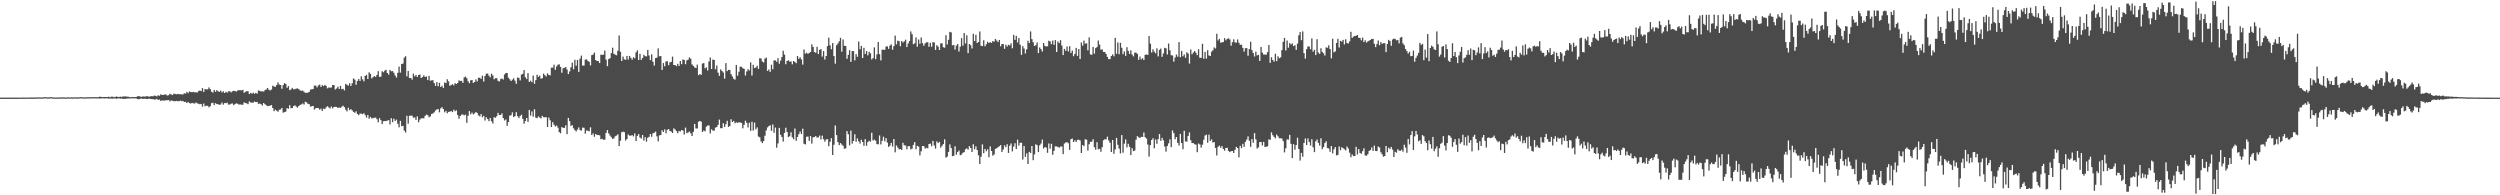 <?xml version="1.0" encoding="UTF-8"?>
<svg xmlns="http://www.w3.org/2000/svg" width="1920" height="150">
  <path d="M0 74.975h1v1.000H0zM1 74.982h1v1.000H1zM2 74.977h1v1.000H2zM3 74.984h1v1.000H3zM4 74.979h1v1.000H4zM5 74.977h1v1.000H5zM6 74.979h1v1.000H6zM7 74.973h1v1.000H7zM8 74.968h1v1.000H8zM9 74.966h1v1.000H9zM10 74.966h1v1.000H10zM11 74.961h1v1.000H11zM12 74.966h1v1.000H12zM13 74.961h1v1.000H13zM14 74.954h1v1.000H14zM15 74.950h1v1.000H15zM16 74.954h1v1.000H16zM17 74.911h1v1.000H17zM18 74.908h1v1.000H18zM19 74.943h1v1.000H19zM20 74.892h1v1.000H20zM21 74.897h1v1.000H21zM22 74.908h1v1.000H22zM23 74.870h1v1.000H23zM24 74.867h1v1.000H24zM25 74.911h1v1.000H25zM26 74.872h1v1.000H26zM27 74.849h1v1.000H27zM28 74.794h1v1.000H28zM29 74.819h1v1.000H29zM30 74.734h1v1.000H30zM31 74.842h1v1.000H31zM32 74.826h1v1.000H32zM33 74.732h1v1.000H33zM34 74.565h1v1.000H34zM35 74.680h1v1.000H35zM36 74.767h1v1.000H36zM37 74.767h1v1.000H37zM38 74.718h1v1.000H38zM39 74.542h1v1.000H39zM40 74.856h1v1.000H40zM41 74.783h1v1.000H41zM42 74.892h1v1.000H42zM43 74.847h1v1.000H43zM44 74.872h1v1.000H44zM45 74.780h1v1.000H45zM46 74.778h1v1.000H46zM47 74.821h1v1.000H47zM48 74.776h1v1.000H48zM49 74.819h1v1.000H49zM50 74.881h1v1.000H50zM51 74.789h1v1.000H51zM52 74.670h1v1.000H52zM53 74.844h1v1.000H53zM54 74.732h1v1.000H54zM55 74.753h1v1.000H55zM56 74.835h1v1.000H56zM57 74.700h1v1.000H57zM58 74.760h1v1.000H58zM59 74.805h1v1.000H59zM60 74.700h1v1.000H60zM61 74.696h1v1.000H61zM62 74.556h1v1.000H62zM63 74.739h1v1.000H63zM64 74.702h1v1.000H64zM65 74.778h1v1.000H65zM66 74.668h1v1.000H66zM67 74.675h1v1.000H67zM68 74.652h1v1.000H68zM69 74.632h1v1.000H69zM70 74.583h1v1.000H70zM71 74.638h1v1.000H71zM72 74.618h1v1.000H72zM73 74.588h1v1.000H73zM74 74.597h1v1.000H74zM75 74.636h1v1.000H75zM76 74.247h1v1.497H76zM77 74.416h1v1.165H77zM78 74.554h1v1.000H78zM79 74.480h1v1.053H79zM80 74.421h1v1.192H80zM81 74.478h1v1.021H81zM82 74.508h1v1.000H82zM83 74.261h1v1.504H83zM84 74.684h1v1.000H84zM85 74.249h1v1.467H85zM86 74.224h1v1.538H86zM87 74.652h1v1.000H87zM88 74.389h1v1.192H88zM89 74.087h1v1.767H89zM90 74.435h1v1.115H90zM91 74.444h1v1.064H91zM92 74.233h1v1.524H92zM93 74.396h1v1.238H93zM94 74.100h1v1.856H94zM95 74.087h1v1.831H95zM96 74.050h1v1.829H96zM97 74.265h1v1.483H97zM98 74.215h1v1.428H98zM99 74.666h1v1.000H99zM100 74.579h1v1.000H100zM101 74.496h1v1.009H101zM102 74.524h1v1.000H102zM103 74.570h1v1.000H103zM104 74.542h1v1.000H104zM105 73.963h1v2.051H105zM106 73.780h1v2.451H106zM107 74.075h1v1.842H107zM108 74.327h1v1.314H108zM109 74.119h1v1.806H109zM110 74.089h1v1.836H110zM111 74.215h1v1.508H111zM112 73.872h1v2.193H112zM113 73.936h1v2.071H113zM114 74.295h1v1.453H114zM115 73.970h1v2.005H115zM116 73.805h1v2.325H116zM117 73.924h1v2.209H117zM118 73.407h1v3.030H118zM119 73.599h1v2.790H119zM120 74.055h1v1.877H120zM121 73.162h1v3.580H121zM122 73.592h1v2.886H122zM123 72.402h1v5.182H123zM124 72.919h1v4.092H124zM125 72.915h1v4.383H125zM126 72.517h1v4.710H126zM127 72.679h1v4.340H127zM128 73.361h1v3.582H128zM129 73.089h1v3.701H129zM130 72.011h1v5.852H130zM131 72.519h1v4.571H131zM132 72.990h1v4.417H132zM133 71.912h1v5.782H133zM134 72.134h1v5.637H134zM135 72.462h1v4.999H135zM136 72.100h1v5.685H136zM137 72.285h1v5.438H137zM138 72.416h1v4.836H138zM139 72.375h1v5.271H139zM140 72.553h1v4.919H140zM141 71.624h1v6.718H141zM142 71.871h1v6.287H142zM143 70.580h1v8.519H143zM144 71.599h1v6.683H144zM145 70.189h1v9.000H145zM146 70.667h1v8.851H146zM147 70.882h1v8.100H147zM148 70.539h1v8.819H148zM149 70.953h1v8.565H149zM150 70.811h1v7.878H150zM151 71.043h1v8.370H151zM152 69.990h1v9.698H152zM153 69.537h1v10.549H153zM154 69.983h1v9.821H154zM155 67.639h1v14.227H155zM156 70.551h1v8.979H156zM157 68.374h1v13.261H157zM158 68.658h1v12.492H158zM159 68.607h1v12.712H159zM160 67.101h1v15.358H160zM161 68.445h1v13.138H161zM162 70.388h1v8.846H162zM163 71.068h1v7.823H163zM164 69.118h1v11.641H164zM165 70.521h1v8.670H165zM166 69.228h1v10.684H166zM167 70.086h1v9.949H167zM168 70.486h1v10.057H168zM169 69.605h1v10.632H169zM170 70.999h1v7.722H170zM171 70.097h1v10.302H171zM172 71.404h1v7.745H172zM173 70.525h1v8.748H173zM174 71.157h1v7.670H174zM175 70.132h1v10.199H175zM176 70.074h1v10.201H176zM177 70.949h1v8.707H177zM178 70.139h1v9.343H178zM179 69.781h1v10.975H179zM180 69.857h1v10.105H180zM181 70.390h1v8.968H181zM182 69.518h1v10.137H182zM183 69.228h1v11.092H183zM184 69.276h1v10.899H184zM185 69.386h1v11.025H185zM186 68.948h1v11.472H186zM187 71.288h1v7.324H187zM188 70.516h1v8.636H188zM189 69.992h1v9.421H189zM190 70.052h1v9.977H190zM191 72.253h1v5.637H191zM192 71.299h1v7.377H192zM193 71.922h1v6.940H193zM194 71.191h1v7.635H194zM195 71.976h1v5.994H195zM196 71.281h1v7.173H196zM197 71.938h1v6.363H197zM198 69.502h1v10.279H198zM199 69.786h1v9.803H199zM200 70.251h1v9.762H200zM201 70.084h1v10.973H201zM202 70.351h1v8.755H202zM203 69.228h1v10.810H203zM204 68.639h1v12.195H204zM205 67.522h1v13.994H205zM206 68.919h1v12.433H206zM207 69.482h1v11.652H207zM208 68.781h1v11.902H208zM209 65.806h1v17.130H209zM210 66.472h1v18.933H210zM211 66.664h1v17.544H211zM212 65.316h1v19.748H212zM213 63.281h1v22.524H213zM214 64.854h1v19.400H214zM215 65.293h1v18.789H215zM216 68.131h1v14.763H216zM217 65.307h1v21.245H217zM218 63.847h1v22.277H218zM219 64.499h1v21.199H219zM220 67.369h1v15.653H220zM221 66.156h1v17.368H221zM222 69.239h1v11.554H222zM223 68.697h1v14.438H223zM224 67.472h1v15.470H224zM225 68.557h1v12.891H225zM226 68.468h1v12.403H226zM227 68.021h1v13.847H227zM228 67.909h1v14.761H228zM229 68.468h1v12.920H229zM230 69.397h1v11.215H230zM231 69.765h1v10.396H231zM232 69.539h1v9.945H232zM233 70.429h1v9.837H233zM234 71.301h1v6.832H234zM235 71.253h1v7.404H235zM236 71.118h1v8.599H236zM237 70.546h1v9.501H237zM238 68.795h1v13.103H238zM239 68.559h1v13.026H239zM240 68.410h1v12.927H240zM241 65.804h1v18.379H241zM242 65.758h1v17.342H242zM243 67.099h1v15.820H243zM244 65.657h1v17.402H244zM245 64.977h1v19.254H245zM246 66.742h1v16.727H246zM247 65.330h1v19.846H247zM248 66.172h1v17.242H248zM249 65.179h1v18.613H249zM250 66.005h1v16.484H250zM251 67.822h1v13.774H251zM252 67.184h1v15.287H252zM253 67.351h1v16.015H253zM254 67.197h1v14.637H254zM255 65.275h1v17.951H255zM256 65.307h1v16.894H256zM257 68.717h1v13.325H257zM258 67.921h1v14.202H258zM259 66.557h1v16.390H259zM260 68.278h1v14.255H260zM261 66.014h1v16.894H261zM262 68.525h1v13.385H262zM263 68.177h1v13.026H263zM264 69.450h1v12.820H264zM265 64.421h1v19.874H265zM266 65.112h1v20.460H266zM267 65.778h1v16.940H267zM268 63.950h1v20.581H268zM269 65.987h1v17.805H269zM270 63.970h1v20.828H270zM271 60.262h1v25.648H271zM272 61.109h1v25.527H272zM273 65.055h1v20.444H273zM274 62.151h1v25.417H274zM275 60.670h1v27.850H275zM276 62.180h1v25.056H276zM277 58.646h1v28.665H277zM278 60.928h1v26.772H278zM279 62.457h1v24.479H279zM280 58.266h1v30.173H280zM281 57.488h1v32.851H281zM282 60.647h1v27.672H282zM283 55.570h1v35.603H283zM284 56.680h1v33.112H284zM285 60.175h1v30.741H285zM286 59.308h1v31.474H286zM287 58.397h1v32.011H287zM288 59.042h1v31.279H288zM289 57.534h1v34.064H289zM290 54.639h1v39.237H290zM291 59.035h1v31.748H291zM292 58.894h1v33.364H292zM293 54.755h1v40.583H293zM294 55.513h1v37.644H294zM295 54.256h1v38.711H295zM296 53.588h1v39.393H296zM297 56.058h1v36.548H297zM298 57.278h1v34.994H298zM299 53.698h1v41.865H299zM300 54.742h1v36.056H300zM301 54.565h1v39.297H301zM302 55.852h1v35.310H302zM303 57.960h1v34.930H303zM304 59.532h1v32.334H304zM305 55.914h1v39.130H305zM306 51.146h1v46.623H306zM307 55.744h1v37.102H307zM308 49.164h1v47.765H308zM309 48.809h1v47.850H309zM310 44.213h1v56.097H310zM311 43.151h1v58.621H311zM312 58.633h1v30.304H312zM313 54.481h1v40.517H313zM314 59.924h1v29.027H314zM315 59.802h1v28.963H315zM316 61.210h1v27.651H316zM317 56.580h1v33.849H317zM318 58.630h1v31.551H318zM319 57.614h1v34.483H319zM320 59.177h1v30.233H320zM321 57.550h1v36.326H321zM322 57.346h1v34.529H322zM323 59.896h1v30.977H323zM324 59.171h1v31.670H324zM325 57.866h1v33.012H325zM326 59.161h1v29.869H326zM327 58.685h1v29.327H327zM328 61.512h1v26.896H328zM329 58.317h1v31.762H329zM330 61.981h1v27.397H330zM331 61.713h1v25.793H331zM332 61.608h1v25.550H332zM333 63.817h1v22.474H333zM334 65.968h1v18.867H334zM335 63.011h1v21.082H335zM336 66.250h1v17.491H336zM337 63.590h1v22.666H337zM338 66.815h1v16.415H338zM339 65.822h1v16.514H339zM340 67.509h1v16.251H340zM341 63.311h1v22.957H341zM342 63.842h1v21.318H342zM343 60.901h1v26.077H343zM344 62.535h1v23.380H344zM345 65.916h1v19.846H345zM346 65.353h1v19.915H346zM347 64.604h1v21.490H347zM348 65.600h1v18.629H348zM349 63.856h1v21.545H349zM350 64.558h1v20.103H350zM351 63.750h1v24.614H351zM352 61.723h1v29.464H352zM353 62.132h1v26.981H353zM354 62.077h1v25.932H354zM355 63.629h1v24.268H355zM356 59.420h1v29.144H356zM357 58.784h1v29.288H357zM358 60.017h1v34.289H358zM359 62.373h1v26.543H359zM360 63.911h1v21.396H360zM361 61.716h1v26.088H361zM362 61.455h1v25.035H362zM363 63.716h1v24.156H363zM364 62.920h1v24.168H364zM365 61.002h1v24.994H365zM366 62.574h1v24.227H366zM367 59.750h1v28.830H367zM368 59.642h1v29.727H368zM369 60.553h1v27.045H369zM370 58.070h1v31.993H370zM371 62.627h1v26.342H371zM372 58.381h1v34.213H372zM373 56.591h1v33.456H373zM374 56.490h1v34.959H374zM375 58.122h1v34.914H375zM376 59.374h1v31.325H376zM377 56.573h1v36.557H377zM378 57.955h1v36.893H378zM379 60.894h1v29.137H379zM380 60.072h1v30.409H380zM381 60.001h1v29.279H381zM382 62.032h1v24.667H382zM383 62.576h1v25.784H383zM384 60.754h1v27.564H384zM385 60.255h1v26.823H385zM386 61.086h1v29.565H386zM387 57.193h1v35.321H387zM388 56.023h1v35.710H388zM389 56.145h1v40.491H389zM390 59.626h1v34.078H390zM391 60.905h1v27.912H391zM392 62.270h1v26.189H392zM393 61.208h1v25.108H393zM394 60.180h1v29.729H394zM395 61.903h1v27.274H395zM396 64.311h1v21.865H396zM397 59.534h1v29.700H397zM398 59.800h1v30.908H398zM399 61.759h1v27.372H399zM400 57.291h1v30.753H400zM401 56.705h1v34.566H401zM402 53.792h1v41.219H402zM403 59.326h1v33.652H403zM404 60.702h1v29.933H404zM405 56.181h1v37.399H405zM406 62.862h1v21.570H406zM407 61.983h1v26.791H407zM408 63.135h1v22.442H408zM409 58.038h1v31.588H409zM410 64.373h1v19.521H410zM411 61.565h1v28.761H411zM412 57.399h1v33.353H412zM413 59.097h1v30.368H413zM414 58.136h1v32.108H414zM415 60.445h1v30.517H415zM416 60.017h1v28.947H416zM417 56.518h1v33.533H417zM418 57.758h1v32.364H418zM419 58.745h1v31.213H419zM420 56.273h1v41.277H420zM421 57.513h1v32.813H421zM422 57.887h1v34.456H422zM423 51.977h1v45.623H423zM424 51.972h1v41.883H424zM425 49.654h1v46.198H425zM426 53.584h1v43.613H426zM427 50.979h1v45.419H427zM428 49.702h1v48.276H428zM429 49.425h1v52.041H429zM430 51.361h1v51.041H430zM431 55.838h1v41.743H431zM432 52.453h1v45.747H432zM433 52.114h1v46.067H433zM434 51.439h1v44.836H434zM435 53.378h1v49.647H435zM436 56.891h1v33.691H436zM437 54.815h1v38.285H437zM438 51.652h1v45.023H438zM439 48.079h1v48.090H439zM440 53.199h1v45.300H440zM441 45.927h1v54.037H441zM442 50.409h1v50.551H442zM443 46.028h1v53.453H443zM444 55.236h1v42.620H444zM445 45.030h1v54.888H445zM446 42.691h1v57.628H446zM447 50.400h1v47.612H447zM448 50.377h1v47.726H448zM449 45.836h1v56.806H449zM450 45.557h1v54.634H450zM451 46.818h1v53.590H451zM452 47.440h1v53.414H452zM453 50.251h1v47.555H453zM454 42.345h1v61.391H454zM455 41.917h1v60.542H455zM456 40.372h1v64.620H456zM457 46.099h1v56.815H457zM458 46.925h1v56.829H458zM459 46.838h1v56.813H459zM460 48.431h1v55.566H460zM461 42.004h1v64.938H461zM462 42.183h1v64.428H462zM463 41.954h1v65.426H463zM464 38.837h1v68.429H464zM465 45.776h1v56.257H465zM466 50.814h1v49.086H466zM467 45.380h1v57.056H467zM468 44.680h1v59.452H468zM469 40.771h1v64.629H469zM470 36.591h1v70.045H470zM471 41.302h1v64.973H471zM472 42.009h1v62.663H472zM473 42.462h1v61.700H473zM474 38.944h1v64.199H474zM475 27.251h1v84.943H475zM476 39.732h1v68.351H476zM477 46.825h1v54.758H477zM478 43.483h1v57.628H478zM479 45.543h1v56.007H479zM480 45.930h1v61.938H480zM481 42.970h1v63.778H481zM482 45.708h1v57.637H482zM483 42.979h1v61.203H483zM484 44.382h1v59.761H484zM485 45.877h1v57.928H485zM486 43.987h1v60.789H486zM487 44.769h1v57.726H487zM488 40.180h1v68.085H488zM489 38.674h1v65.662H489zM490 46.092h1v56.886H490zM491 41.297h1v64.314H491zM492 45.978h1v60.461H492zM493 44.561h1v59.120H493zM494 42.096h1v65.872H494zM495 43.165h1v62.189H495zM496 43.334h1v65.481H496zM497 38.306h1v67.522H497zM498 42.602h1v62.437H498zM499 46.159h1v56.740H499zM500 41.773h1v63.286H500zM501 47.431h1v54.959H501zM502 50.327h1v51.590H502zM503 44.593h1v56.463H503zM504 44.215h1v60.464H504zM505 37.191h1v71.423H505zM506 43.206h1v60.791H506zM507 43.069h1v60.622H507zM508 53.735h1v46.307H508zM509 48.420h1v52.959H509zM510 50.892h1v48.475H510zM511 47.211h1v55.172H511zM512 47.003h1v52.721H512zM513 50.066h1v49.075H513zM514 47.884h1v52.691H514zM515 47.511h1v53.508H515zM516 43.467h1v58.658H516zM517 49.926h1v48.697H517zM518 49.935h1v49.500H518zM519 50.835h1v49.894H519zM520 49.061h1v53.231H520zM521 50.649h1v49.908H521zM522 46.854h1v54.147H522zM523 49.285h1v50.535H523zM524 45.680h1v54.609H524zM525 46.058h1v57.248H525zM526 49.283h1v48.697H526zM527 46.374h1v55.932H527zM528 45.790h1v55.959H528zM529 44.090h1v56.927H529zM530 45.097h1v57.374H530zM531 49.454h1v55.003H531zM532 50.601h1v50.690H532zM533 51.739h1v43.435H533zM534 52.240h1v46.355H534zM535 49.622h1v49.075H535zM536 57.765h1v35.751H536zM537 56.889h1v35.969H537zM538 57.493h1v35.955H538zM539 48.825h1v52.510H539zM540 48.418h1v51.849H540zM541 52.517h1v48.322H541zM542 51.688h1v45.612H542zM543 54.126h1v42.270H543zM544 47.184h1v49.127H544zM545 44.186h1v58.264H545zM546 52.982h1v46.328H546zM547 45.774h1v54.527H547zM548 46.030h1v54.366H548zM549 53.213h1v44.843H549zM550 50.256h1v47.257H550zM551 55.811h1v40.068H551zM552 58.241h1v33.620H552zM553 53.323h1v45.142H553zM554 54.517h1v43.916H554zM555 55.676h1v38.928H555zM556 60.358h1v37.182H556zM557 48.473h1v46.898H557zM558 54.639h1v38.125H558zM559 53.677h1v43.826H559zM560 53.698h1v43.135H560zM561 56.925h1v34.669H561zM562 58.704h1v34.996H562zM563 60.507h1v32.362H563zM564 61.180h1v33.499H564zM565 49.885h1v44.064H565zM566 58.115h1v36.314H566zM567 55.071h1v38.729H567zM568 51.217h1v42.867H568zM569 51.295h1v43.092H569zM570 52.444h1v46.095H570zM571 52.821h1v43.089H571zM572 58.010h1v34.724H572zM573 54.890h1v39.459H573zM574 53.151h1v44.767H574zM575 54.071h1v40.189H575zM576 47.942h1v52.586H576zM577 57.983h1v35.566H577zM578 49.770h1v50.462H578zM579 52.290h1v41.849H579zM580 51.812h1v47.534H580zM581 50.478h1v47.379H581zM582 52.888h1v51.977H582zM583 44.707h1v60.786H583zM584 44.920h1v63.654H584zM585 47.264h1v62.636H585zM586 47.997h1v60.356H586zM587 45.014h1v59.205H587zM588 44.222h1v55.996H588zM589 54.456h1v43.405H589zM590 53.371h1v43.476H590zM591 55.213h1v41.006H591zM592 49.667h1v50.775H592zM593 53.185h1v42.414H593zM594 46.381h1v55.616H594zM595 46.408h1v51.533H595zM596 47.390h1v66.069H596zM597 44.650h1v65.506H597zM598 48.940h1v49.265H598zM599 46.545h1v56.964H599zM600 43.806h1v61.338H600zM601 38.983h1v69.711H601zM602 41.917h1v60.182H602zM603 49.356h1v48.731H603zM604 46.854h1v54.524H604zM605 46.275h1v59.015H605zM606 47.294h1v57.328H606zM607 47.227h1v54.387H607zM608 49.406h1v56.087H608zM609 46.774h1v60.198H609zM610 47.637h1v51.052H610zM611 48.541h1v59.631H611zM612 42.950h1v62.283H612zM613 45.149h1v57.941H613zM614 43.970h1v57.021H614zM615 45.639h1v57.335H615zM616 49.594h1v49.198H616zM617 37.988h1v72.441H617zM618 41.196h1v69.690H618zM619 40.505h1v64.497H619zM620 41.348h1v63.519H620zM621 40.677h1v67.488H621zM622 39.890h1v64.639H622zM623 34.035h1v76.257H623zM624 36.083h1v69.397H624zM625 39.986h1v65.295H625zM626 40.478h1v63.963H626zM627 35.980h1v69.690H627zM628 41.544h1v63.918H628zM629 38.285h1v65.792H629zM630 37.685h1v69.402H630zM631 43.483h1v60.704H631zM632 39.196h1v67.694H632zM633 45.699h1v63.123H633zM634 43.023h1v64.213H634zM635 35.410h1v71.395H635zM636 28.869h1v83.395H636zM637 34.781h1v74.137H637zM638 37.800h1v68.271H638zM639 33.089h1v85.959H639zM640 43.044h1v68.134H640zM641 48.894h1v47.440H641zM642 34.820h1v68.903H642zM643 33.440h1v75.677H643zM644 31.732h1v79.713H644zM645 29.020h1v80.841H645zM646 39.690h1v71.336H646zM647 30.286h1v81.711H647zM648 35.184h1v79.026H648zM649 35.268h1v78.674H649zM650 45.165h1v55.559H650zM651 42.082h1v61.015H651zM652 38.521h1v73.132H652zM653 47.502h1v52.812H653zM654 39.207h1v71.077H654zM655 39.196h1v69.104H655zM656 46.339h1v56.795H656zM657 41.595h1v67.236H657zM658 43.607h1v62.684H658zM659 31.918h1v76.655H659zM660 37.820h1v72.489H660zM661 35.294h1v71.999H661zM662 44.552h1v64.478H662zM663 36.703h1v75.270H663zM664 41.396h1v65.462H664zM665 39.214h1v72.702H665zM666 42.474h1v66.692H666zM667 39.789h1v68.278H667zM668 40.970h1v67.847H668zM669 45.692h1v56.223H669zM670 44.634h1v63.263H670zM671 36.388h1v70.869H671zM672 45.444h1v62.606H672zM673 41.792h1v68.893H673zM674 32.233h1v78.628H674zM675 41.586h1v62.453H675zM676 46.383h1v64.497H676zM677 38.196h1v69.958H677zM678 38.129h1v66.861H678zM679 38.292h1v70.239H679zM680 35.783h1v70.324H680zM681 35.571h1v73.968H681zM682 37.507h1v75.334H682zM683 34.966h1v76.868H683zM684 34.101h1v75.611H684zM685 38.187h1v74.345H685zM686 35.415h1v71.340H686zM687 27.358h1v89.637H687zM688 34.051h1v77.662H688zM689 31.208h1v82.100H689zM690 31.641h1v83.080H690zM691 35.511h1v78.923H691zM692 31.549h1v83.638H692zM693 32.620h1v77.062H693zM694 31.741h1v79.829H694zM695 30.473h1v81.313H695zM696 36.134h1v78.511H696zM697 33.389h1v78.900H697zM698 31.547h1v80.731H698zM699 24.117h1v90.626H699zM700 26.317h1v87.822H700zM701 33.943h1v77.371H701zM702 33.261h1v75.883H702zM703 28.750h1v85.876H703zM704 35.843h1v76.186H704zM705 30.377h1v82.201H705zM706 33.563h1v85.810H706zM707 28.786h1v87.401H707zM708 33.126h1v79.042H708zM709 35.184h1v76.980H709zM710 33.387h1v80.754H710zM711 32.471h1v81.038H711zM712 32.487h1v81.450H712zM713 35.953h1v74.643H713zM714 32.854h1v77.451H714zM715 35.870h1v76.394H715zM716 32.323h1v75.856H716zM717 32.657h1v79.060H717zM718 38.313h1v75.796H718zM719 34.708h1v73.904H719zM720 35.783h1v74.087H720zM721 38.402h1v70.544H721zM722 33.382h1v80.008H722zM723 33.204h1v78.749H723zM724 36.278h1v74.361H724zM725 36.628h1v70.363H725zM726 27.024h1v94.070H726zM727 34.172h1v86.096H727zM728 30.588h1v86.103H728zM729 24.483h1v86.398H729zM730 24.895h1v88.820H730zM731 34.808h1v85.160H731zM732 34.538h1v85.098H732zM733 38.040h1v74.293H733zM734 35.003h1v83.771H734zM735 33.769h1v83.015H735zM736 39.585h1v76.016H736zM737 35.820h1v83.434H737zM738 29.329h1v89.371H738zM739 35.065h1v82.308H739zM740 25.365h1v91.475H740zM741 33.460h1v81.184H741zM742 27.150h1v86.829H742zM743 40.800h1v74.100H743zM744 33.790h1v78.403H744zM745 34.731h1v78.912H745zM746 37.246h1v79.498H746zM747 25.969h1v84.840H747zM748 31.538h1v83.123H748zM749 26.706h1v85.691H749zM750 32.964h1v82.253H750zM751 32.208h1v87.112H751zM752 24.172h1v101.708H752zM753 35.152h1v85.233H753zM754 35.408h1v75.499H754zM755 30.949h1v86.694H755zM756 35.527h1v78.857H756zM757 33.920h1v82.262H757zM758 32.124h1v82.558H758zM759 33.087h1v87.637H759zM760 32.336h1v80.122H760zM761 32.973h1v82.988H761zM762 31.476h1v88.053H762zM763 32.048h1v86.563H763zM764 29.924h1v84.389H764zM765 31.135h1v82.750H765zM766 32.348h1v80.676H766zM767 30.711h1v81.615H767zM768 35.516h1v75.902H768zM769 33.769h1v82.935H769zM770 33.909h1v80.946H770zM771 37.463h1v74.199H771zM772 34.380h1v78.644H772zM773 35.779h1v75.037H773zM774 34.394h1v83.047H774zM775 34.932h1v77.016H775zM776 33.348h1v76.856H776zM777 37.088h1v79.161H777zM778 26.781h1v85.824H778zM779 30.643h1v79.374H779zM780 27.571h1v86.927H780zM781 32.611h1v74.659H781zM782 29.150h1v82.672H782zM783 34.355h1v75.336H783zM784 42.142h1v67.536H784zM785 35.424h1v87.101H785zM786 37.260h1v74.906H786zM787 41.061h1v79.395H787zM788 37.878h1v79.926H788zM789 31.281h1v94.599H789zM790 33.044h1v83.595H790zM791 24.117h1v93.393H791zM792 30.034h1v82.104H792zM793 32.421h1v90.621H793zM794 35.259h1v83.322H794zM795 34.721h1v76.064H795zM796 32.659h1v78.861H796zM797 40.748h1v76.025H797zM798 36.470h1v75.176H798zM799 37.752h1v72.546H799zM800 39.583h1v67.580H800zM801 33.028h1v81.036H801zM802 35.234h1v77.705H802zM803 35.735h1v77.644H803zM804 35.504h1v81.839H804zM805 31.268h1v78.889H805zM806 31.778h1v82.404H806zM807 33.900h1v76.552H807zM808 31.116h1v87.753H808zM809 34.401h1v81.480H809zM810 30.840h1v81.546H810zM811 39.924h1v72.549H811zM812 31.858h1v80.937H812zM813 33.071h1v80.351H813zM814 30.837h1v81.752H814zM815 34.980h1v77.499H815zM816 42.288h1v76.110H816zM817 37.550h1v72.704H817zM818 39.011h1v70.475H818zM819 35.683h1v73.531H819zM820 39.480h1v70.573H820zM821 35.477h1v79.639H821zM822 40.654h1v66.257H822zM823 38.885h1v67.564H823zM824 43.174h1v65.902H824zM825 41.437h1v66.335H825zM826 36.784h1v72.226H826zM827 42.915h1v64.517H827zM828 37.672h1v69.662H828zM829 45.314h1v62.553H829zM830 32.618h1v84.872H830zM831 35.090h1v76.247H831zM832 31.203h1v81.054H832zM833 33.540h1v73.382H833zM834 33.231h1v74.089H834zM835 38.663h1v76.975H835zM836 28.716h1v82.066H836zM837 41.787h1v67.101H837zM838 42.110h1v66.749H838zM839 36.044h1v70.878H839zM840 41.178h1v71.896H840zM841 36.978h1v78.003H841zM842 36.143h1v73.128H842zM843 31.128h1v83.551H843zM844 34.254h1v80.001H844zM845 38.194h1v78.408H845zM846 37.910h1v75.162H846zM847 39.862h1v67.859H847zM848 39.935h1v67.010H848zM849 41.467h1v65.561H849zM850 43.735h1v61.237H850zM851 45.399h1v62.496H851zM852 45.401h1v64.227H852zM853 42.995h1v73.748H853zM854 41.798h1v65.737H854zM855 43.250h1v74.844H855zM856 29.059h1v85.675H856zM857 41.254h1v64.636H857zM858 32.609h1v78.605H858zM859 41.638h1v72.503H859zM860 32.872h1v84.972H860zM861 36.660h1v67.058H861zM862 41.606h1v75.707H862zM863 39.505h1v70.857H863zM864 42.899h1v64.190H864zM865 36.230h1v76.982H865zM866 39.056h1v71.395H866zM867 41.396h1v71.354H867zM868 38.642h1v80.466H868zM869 41.892h1v71.938H869zM870 43.339h1v72.736H870zM871 40.375h1v75.261H871zM872 40.395h1v66.914H872zM873 41.373h1v63.197H873zM874 45.927h1v59.459H874zM875 43.401h1v62.617H875zM876 45.625h1v59.461H876zM877 44.710h1v60.509H877zM878 46.090h1v55.689H878zM879 42.094h1v63.316H879zM880 41.805h1v64.659H880zM881 42.197h1v68.827H881zM882 27.681h1v92.606H882zM883 33.513h1v77.905H883zM884 40.336h1v67.204H884zM885 37.905h1v68.307H885zM886 39.658h1v74.224H886zM887 40.897h1v66.213H887zM888 37.097h1v73.363H888zM889 43.309h1v63.533H889zM890 38.280h1v64.680H890zM891 37.273h1v70.860H891zM892 43.636h1v62.242H892zM893 41.002h1v66.833H893zM894 36.729h1v75.813H894zM895 37.120h1v79.340H895zM896 41.814h1v70.363H896zM897 33.456h1v76.634H897zM898 38.596h1v68.399H898zM899 42.407h1v70.601H899zM900 42.586h1v57.614H900zM901 47.344h1v54.904H901zM902 44.135h1v62.819H902zM903 41.846h1v63.391H903zM904 43.533h1v66.188H904zM905 32.336h1v79.459H905zM906 43.918h1v58.919H906zM907 39.043h1v70.807H907zM908 43.272h1v71.352H908zM909 41.830h1v58.649H909zM910 44.401h1v64.208H910zM911 40.128h1v68.674H911zM912 41.135h1v63.254H912zM913 48.825h1v52.881H913zM914 37.981h1v69.743H914zM915 41.654h1v68.241H915zM916 40.306h1v69.628H916zM917 39.180h1v71.624H917zM918 40.514h1v70.615H918zM919 42.350h1v74.551H919zM920 37.855h1v72.363H920zM921 44.341h1v66.611H921zM922 44.463h1v68.937H922zM923 33.625h1v77.474H923zM924 45.042h1v62.306H924zM925 39.910h1v64.160H925zM926 45.067h1v58.342H926zM927 38.578h1v71.066H927zM928 42.572h1v60.860H928zM929 43.060h1v65.195H929zM930 39.677h1v67.369H930zM931 38.610h1v70.930H931zM932 36.381h1v72.713H932zM933 37.246h1v76.378H933zM934 25.884h1v93.496H934zM935 31.100h1v81.690H935zM936 29.851h1v81.972H936zM937 32.794h1v80.697H937zM938 32.522h1v79.644H938zM939 32.307h1v82.082H939zM940 29.304h1v86.394H940zM941 30.988h1v82.697H941zM942 29.867h1v83.611H942zM943 29.450h1v86.492H943zM944 30.329h1v86.494H944zM945 35.069h1v81.045H945zM946 32.421h1v83.572H946zM947 30.219h1v87.270H947zM948 32.501h1v82.608H948zM949 32.787h1v79.999H949zM950 30.329h1v83.384H950zM951 32.810h1v88.003H951zM952 34.451h1v77.518H952zM953 34.289h1v79.477H953zM954 36.738h1v73.718H954zM955 39.619h1v73.171H955zM956 37.033h1v71.926H956zM957 36.921h1v70.317H957zM958 42.796h1v61.958H958zM959 37.644h1v70.429H959zM960 32.076h1v80.738H960zM961 38.484h1v68.374H961zM962 40.748h1v68.891H962zM963 43.385h1v58.850H963zM964 39.642h1v67.401H964zM965 42.522h1v71.571H965zM966 42.137h1v71.033H966zM967 46.802h1v62.379H967zM968 36.051h1v72.963H968zM969 40.329h1v71.407H969zM970 41.858h1v67.094H970zM971 41.911h1v70.930H971zM972 41.984h1v70.715H972zM973 40.029h1v72.311H973zM974 34.557h1v72.485H974zM975 48.292h1v59.134H975zM976 43.913h1v57.793H976zM977 46.106h1v57.706H977zM978 47.372h1v57.742H978zM979 41.281h1v64.993H979zM980 46.948h1v56.438H980zM981 43.247h1v61.478H981zM982 44.694h1v61.517H982zM983 44.076h1v62.107H983zM984 38.489h1v67.891H984zM985 32.092h1v76.279H985zM986 29.118h1v87.907H986zM987 38.738h1v75.130H987zM988 31.133h1v75.950H988zM989 36.623h1v70.633H989zM990 33.112h1v70.450H990zM991 34.138h1v76.339H991zM992 33.318h1v88.140H992zM993 35.438h1v75.304H993zM994 34.788h1v80.214H994zM995 38.319h1v73.100H995zM996 33.506h1v72.265H996zM997 27.125h1v87.298H997zM998 24.616h1v98.746H998zM999 30.867h1v86.563H999zM1000 24.117h1v96.236H1000zM1001 40.796h1v69.040H1001zM1002 44.998h1v61.345H1002zM1003 37.736h1v73.647H1003zM1004 35.619h1v70.699H1004zM1005 35.760h1v73.327H1005zM1006 37.859h1v73.920H1006zM1007 29.489h1v77.444H1007zM1008 39.661h1v73.496H1008zM1009 38.317h1v78.545H1009zM1010 42.284h1v66.309H1010zM1011 30.130h1v77.012H1011zM1012 40.327h1v69.413H1012zM1013 41.370h1v70.434H1013zM1014 37.049h1v69.143H1014zM1015 39.899h1v74.618H1015zM1016 40.965h1v71.979H1016zM1017 42.673h1v67.218H1017zM1018 36.395h1v72.098H1018zM1019 36.697h1v77.005H1019zM1020 34.785h1v79.239H1020zM1021 37.685h1v78.875H1021zM1022 44.785h1v67.378H1022zM1023 29.750h1v88.005H1023zM1024 40.182h1v74.526H1024zM1025 39.459h1v73.476H1025zM1026 32.966h1v86.405H1026zM1027 29.803h1v89.154H1027zM1028 36.484h1v76.023H1028zM1029 31.403h1v84.011H1029zM1030 31.977h1v81.116H1030zM1031 30.631h1v83.183H1031zM1032 34.138h1v80.505H1032zM1033 30.151h1v85.400H1033zM1034 33.023h1v79.507H1034zM1035 33.428h1v80.647H1035zM1036 31.721h1v85.515H1036zM1037 24.429h1v96.366H1037zM1038 29.086h1v89.532H1038zM1039 28.045h1v91.862H1039zM1040 27.663h1v92.148H1040zM1041 27.454h1v85.279H1041zM1042 26.903h1v91.731H1042zM1043 29.002h1v85.503H1043zM1044 29.201h1v88.248H1044zM1045 30.963h1v87.151H1045zM1046 28.864h1v87.236H1046zM1047 32.291h1v81.601H1047zM1048 30.901h1v88.479H1048zM1049 32.659h1v86.938H1049zM1050 31.821h1v86.591H1050zM1051 31.252h1v84.668H1051zM1052 30.688h1v84.558H1052zM1053 29.906h1v83.350H1053zM1054 29.865h1v86.050H1054zM1055 33.646h1v78.161H1055zM1056 36.177h1v79.784H1056zM1057 33.838h1v82.244H1057zM1058 31.055h1v81.491H1058zM1059 34.692h1v78.589H1059zM1060 32.339h1v84.629H1060zM1061 33.673h1v84.876H1061zM1062 33.142h1v87.158H1062zM1063 33.197h1v86.595H1063zM1064 40.047h1v72.029H1064zM1065 33.728h1v83.219H1065zM1066 30.608h1v82.782H1066zM1067 31.485h1v83.020H1067zM1068 35.099h1v77.728H1068zM1069 30.373h1v84.503H1069zM1070 29.592h1v90.960H1070zM1071 29.931h1v86.668H1071zM1072 30.975h1v86.254H1072zM1073 30.670h1v83.972H1073zM1074 33.346h1v82.292H1074zM1075 28.862h1v87.012H1075zM1076 28.370h1v86.618H1076zM1077 33.346h1v83.164H1077zM1078 34.779h1v76.362H1078zM1079 37.619h1v75.742H1079zM1080 39.288h1v78.076H1080zM1081 41.153h1v65.524H1081zM1082 39.764h1v71.157H1082zM1083 43.174h1v60.532H1083zM1084 42.982h1v57.742H1084zM1085 38.839h1v76.403H1085zM1086 47.340h1v57.358H1086zM1087 44.444h1v56.120H1087zM1088 42.696h1v60.610H1088zM1089 40.578h1v67.937H1089zM1090 32.927h1v74.789H1090zM1091 34.534h1v75.977H1091zM1092 33.694h1v70.042H1092zM1093 46.223h1v58.456H1093zM1094 38.072h1v70.363H1094zM1095 44.229h1v65.618H1095zM1096 26.182h1v89.163H1096zM1097 47.021h1v60.896H1097zM1098 36.873h1v73.862H1098zM1099 35.062h1v79.047H1099zM1100 35.928h1v69.209H1100zM1101 37.896h1v78.287H1101zM1102 38.422h1v75.794H1102zM1103 24.117h1v88.335H1103zM1104 33.991h1v86.405H1104zM1105 43.456h1v70.436H1105zM1106 41.897h1v68.527H1106zM1107 35.875h1v73.750H1107zM1108 35.305h1v69.223H1108zM1109 44.119h1v67.710H1109zM1110 34.113h1v81.409H1110zM1111 37.679h1v72.208H1111zM1112 46.575h1v57.239H1112zM1113 47.543h1v56.774H1113zM1114 44.552h1v61.226H1114zM1115 33.243h1v79.523H1115zM1116 43.044h1v65.973H1116zM1117 39.887h1v66.920H1117zM1118 43.927h1v67.255H1118zM1119 48.475h1v68.168H1119zM1120 42.613h1v63.773H1120zM1121 39.736h1v70.596H1121zM1122 36.056h1v73.109H1122zM1123 48.008h1v55.470H1123zM1124 44.694h1v66.870H1124zM1125 44.028h1v61.301H1125zM1126 42.101h1v69.711H1126zM1127 38.571h1v65.495H1127zM1128 42.011h1v67.651H1128zM1129 37.294h1v70.397H1129zM1130 46.200h1v70.054H1130zM1131 38.258h1v66.763H1131zM1132 38.624h1v64.913H1132zM1133 42.391h1v64.341H1133zM1134 40.297h1v69.424H1134zM1135 36.326h1v79.113H1135zM1136 41.004h1v67.426H1136zM1137 33.103h1v79.024H1137zM1138 45.351h1v60.269H1138zM1139 41.050h1v62.606H1139zM1140 36.239h1v71.903H1140zM1141 40.734h1v72.569H1141zM1142 39.466h1v66.424H1142zM1143 44.142h1v61.359H1143zM1144 36.651h1v69.486H1144zM1145 38.418h1v67.447H1145zM1146 42.778h1v62.567H1146zM1147 42.011h1v62.116H1147zM1148 43.744h1v62.487H1148zM1149 41.228h1v66.660H1149zM1150 38.303h1v70.896H1150zM1151 38.107h1v70.331H1151zM1152 36.573h1v78.722H1152zM1153 31.128h1v79.138H1153zM1154 38.013h1v72.700H1154zM1155 39.658h1v77.799H1155zM1156 38.404h1v70.512H1156zM1157 38.592h1v72.290H1157zM1158 37.788h1v69.871H1158zM1159 43.813h1v63.277H1159zM1160 46.404h1v58.477H1160zM1161 39.027h1v64.838H1161zM1162 43.797h1v61.059H1162zM1163 42.181h1v60.381H1163zM1164 35.603h1v70.061H1164zM1165 43.398h1v61.217H1165zM1166 44.099h1v62.579H1166zM1167 40.583h1v67.928H1167zM1168 41.936h1v62.325H1168zM1169 34.925h1v75.085H1169zM1170 42.554h1v65.236H1170zM1171 34.028h1v75.888H1171zM1172 41.890h1v63.496H1172zM1173 37.434h1v76.685H1173zM1174 36.500h1v68.330H1174zM1175 37.186h1v75.087H1175zM1176 39.471h1v76.371H1176zM1177 35.509h1v80.912H1177zM1178 35.051h1v72.514H1178zM1179 35.962h1v77.076H1179zM1180 35.365h1v76.330H1180zM1181 35.701h1v77.538H1181zM1182 31.673h1v81.940H1182zM1183 38.979h1v66.399H1183zM1184 40.505h1v68.800H1184zM1185 40.544h1v68.978H1185zM1186 43.309h1v61.933H1186zM1187 42.350h1v60.441H1187zM1188 38.377h1v68.417H1188zM1189 40.279h1v68.594H1189zM1190 36.985h1v71.908H1190zM1191 42.245h1v62.849H1191zM1192 41.567h1v70.166H1192zM1193 39.651h1v66.989H1193zM1194 47.731h1v56.921H1194zM1195 40.480h1v68.374H1195zM1196 43.098h1v62.617H1196zM1197 45.367h1v61.192H1197zM1198 39.967h1v66.138H1198zM1199 41.011h1v70.010H1199zM1200 47.083h1v58.619H1200zM1201 42.725h1v65.479H1201zM1202 39.212h1v64.758H1202zM1203 38.150h1v70.205H1203zM1204 38.725h1v74.753H1204zM1205 33.005h1v74.496H1205zM1206 34.305h1v73.682H1206zM1207 39.624h1v74.444H1207zM1208 32.790h1v80.450H1208zM1209 36.053h1v82.530H1209zM1210 35.001h1v71.372H1210zM1211 45.717h1v58.978H1211zM1212 43.504h1v63.119H1212zM1213 29.388h1v82.320H1213zM1214 28.862h1v81.498H1214zM1215 39.926h1v74.082H1215zM1216 40.233h1v68.459H1216zM1217 29.707h1v82.056H1217zM1218 31.078h1v83.329H1218zM1219 28.146h1v81.237H1219zM1220 34.593h1v81.608H1220zM1221 35.815h1v74.982H1221zM1222 32.359h1v81.747H1222zM1223 28.910h1v84.158H1223zM1224 25.941h1v91.541H1224zM1225 29.425h1v88.806H1225zM1226 30.412h1v82.869H1226zM1227 31.281h1v86.581H1227zM1228 23.783h1v98.550H1228zM1229 28.656h1v89.880H1229zM1230 28.857h1v88.428H1230zM1231 28.544h1v90.914H1231zM1232 23.151h1v96.975H1232zM1233 27.946h1v89.845H1233zM1234 28.068h1v85.538H1234zM1235 22.083h1v98.513H1235zM1236 26.109h1v93.464H1236zM1237 29.606h1v93.338H1237zM1238 32.103h1v80.294H1238zM1239 30.704h1v84.757H1239zM1240 30.009h1v85.208H1240zM1241 29.583h1v86.435H1241zM1242 33.069h1v81.713H1242zM1243 28.830h1v87.032H1243zM1244 30.036h1v89.012H1244zM1245 28.503h1v86.483H1245zM1246 29.462h1v83.887H1246zM1247 34.067h1v79.752H1247zM1248 27.567h1v91.855H1248zM1249 31.664h1v84.675H1249zM1250 27.979h1v91.067H1250zM1251 30.471h1v89.193H1251zM1252 26.740h1v91.113H1252zM1253 35.587h1v85.963H1253zM1254 27.086h1v94.599H1254zM1255 31.490h1v88.554H1255zM1256 21.078h1v100.099H1256zM1257 28.381h1v97.458H1257zM1258 21.870h1v102.850H1258zM1259 20.089h1v100.694H1259zM1260 26.477h1v94.244H1260zM1261 27.873h1v97.394H1261zM1262 26.621h1v97.929H1262zM1263 26.701h1v98.966H1263zM1264 33.138h1v88.069H1264zM1265 24.870h1v101.090H1265zM1266 24.346h1v99.174H1266zM1267 16.969h1v105.116H1267zM1268 22.495h1v98.763H1268zM1269 20.865h1v102.106H1269zM1270 24.110h1v96.595H1270zM1271 21.085h1v97.476H1271zM1272 21.165h1v97.087H1272zM1273 21.902h1v99.934H1273zM1274 16.235h1v116.407H1274zM1275 19.096h1v118.618H1275zM1276 25.594h1v97.696H1276zM1277 24.216h1v100.788H1277zM1278 20.718h1v108.039H1278zM1279 19.446h1v113.100H1279zM1280 24.069h1v105.238H1280zM1281 15.257h1v122.603H1281zM1282 18.702h1v115.734H1282zM1283 22.611h1v110.026H1283zM1284 22.213h1v101.152H1284zM1285 22.467h1v99.387H1285zM1286 23.257h1v105.244H1286zM1287 23.609h1v98.930H1287zM1288 20.847h1v102.374H1288zM1289 20.146h1v117.922H1289zM1290 21.790h1v116.279H1290zM1291 20.409h1v117.698H1291zM1292 26.106h1v106.478H1292zM1293 26.511h1v99.477H1293zM1294 19.981h1v104.066H1294zM1295 24.774h1v97.522H1295zM1296 24.802h1v94.334H1296zM1297 11.732h1v126.533H1297zM1298 18.317h1v106.425H1298zM1299 22.350h1v100.930H1299zM1300 22.893h1v102.665H1300zM1301 21.565h1v98.003H1301zM1302 21.725h1v104.574H1302zM1303 27.161h1v97.929H1303zM1304 14.232h1v112.196H1304zM1305 11.922h1v112.944H1305zM1306 26.440h1v98.792H1306zM1307 11.458h1v118.423H1307zM1308 18.269h1v117.181H1308zM1309 19.304h1v105.691H1309zM1310 11.378h1v110.870H1310zM1311 23.252h1v99.108H1311zM1312 11.339h1v119.641H1312zM1313 24.948h1v101.232H1313zM1314 18.182h1v106.661H1314zM1315 17.942h1v108.133H1315zM1316 11.220h1v114.782H1316zM1317 22.078h1v102.292H1317zM1318 19.949h1v98.808H1318zM1319 11.552h1v117.281H1319zM1320 25.310h1v95.604H1320zM1321 21.503h1v105.645H1321zM1322 20.684h1v97.710H1322zM1323 11.062h1v127.874H1323zM1324 20.167h1v115.592H1324zM1325 16.138h1v117.464H1325zM1326 21.719h1v104.340H1326zM1327 16.992h1v101.559H1327zM1328 10.904h1v116.890H1328zM1329 12.476h1v124.152H1329zM1330 19.560h1v119.534H1330zM1331 10.863h1v121.168H1331zM1332 15.314h1v115.416H1332zM1333 14.664h1v108.868H1333zM1334 14.967h1v117.007H1334zM1335 11.389h1v114.658H1335zM1336 10.705h1v128.588H1336zM1337 15.125h1v115.725H1337zM1338 16.768h1v117.593H1338zM1339 17.081h1v114.338H1339zM1340 17.983h1v115.805H1340zM1341 15.321h1v124.091H1341zM1342 15.628h1v123.823H1342zM1343 15.415h1v120.998H1343zM1344 15.690h1v123.802H1344zM1345 23.847h1v101.610H1345zM1346 13.751h1v118.748H1346zM1347 15.102h1v115.926H1347zM1348 12.174h1v125.175H1348zM1349 15.523h1v124.088H1349zM1350 18.187h1v113.908H1350zM1351 18.501h1v118.906H1351zM1352 17.935h1v111.424H1352zM1353 12.472h1v123.978H1353zM1354 13.358h1v123.331H1354zM1355 13.463h1v121.344H1355zM1356 13.905h1v115.867H1356zM1357 20.206h1v107.307H1357zM1358 12.044h1v117.606H1358zM1359 10.229h1v123.038H1359zM1360 12.618h1v124.397H1360zM1361 12.957h1v126.972H1361zM1362 17.024h1v117.169H1362zM1363 19.480h1v109.559H1363zM1364 14.227h1v115.656H1364zM1365 10.936h1v120.872H1365zM1366 12.735h1v124.493H1366zM1367 13.591h1v120.101H1367zM1368 9.897h1v128.407H1368zM1369 22.824h1v117.307H1369zM1370 15.585h1v103.098H1370zM1371 32.330h1v84.238H1371zM1372 36.770h1v82.050H1372zM1373 40.311h1v67.566H1373zM1374 32.433h1v82.887H1374zM1375 11.211h1v125.315H1375zM1376 17.237h1v94.677H1376zM1377 28.320h1v88.689H1377zM1378 38.997h1v75.941H1378zM1379 36.060h1v81.786H1379zM1380 19.455h1v100.108H1380zM1381 15.880h1v103.580H1381zM1382 15.910h1v107.485H1382zM1383 19.320h1v99.863H1383zM1384 18.079h1v102.958H1384zM1385 28.992h1v87.886H1385zM1386 18.954h1v104.780H1386zM1387 23.694h1v96.048H1387zM1388 25.873h1v96.522H1388zM1389 22.202h1v105.311H1389zM1390 21.117h1v98.799H1390zM1391 14.248h1v107.650H1391zM1392 24.126h1v108.005H1392zM1393 23.790h1v101.095H1393zM1394 25.433h1v88.229H1394zM1395 19.061h1v109.731H1395zM1396 30.311h1v88.580H1396zM1397 23.845h1v109.646H1397zM1398 19.878h1v107.048H1398zM1399 19.189h1v108.197H1399zM1400 22.570h1v97.511H1400zM1401 9.025h1v130.971H1401zM1402 8.986h1v116.382H1402zM1403 20.066h1v107.366H1403zM1404 28.883h1v92.610H1404zM1405 27.033h1v91.642H1405zM1406 31.432h1v84.650H1406zM1407 29.778h1v89.516H1407zM1408 33.138h1v80.699H1408zM1409 26.834h1v97.494H1409zM1410 14.957h1v114.864H1410zM1411 19.540h1v115.457H1411zM1412 20.803h1v109.582H1412zM1413 21.977h1v99.969H1413zM1414 27.770h1v87.584H1414zM1415 30.396h1v93.317H1415zM1416 23.692h1v103.388H1416zM1417 20.025h1v102.223H1417zM1418 20.348h1v107.295H1418zM1419 32.973h1v87.920H1419zM1420 26.060h1v98.101H1420zM1421 20.828h1v106.414H1421zM1422 12.316h1v117.561H1422zM1423 15.026h1v114.626H1423zM1424 17.452h1v116.377H1424zM1425 16.944h1v105.645H1425zM1426 19.830h1v119.312H1426zM1427 8.340h1v133.317H1427zM1428 10.192h1v128.407H1428zM1429 12.497h1v124.917H1429zM1430 17.658h1v107.149H1430zM1431 15.699h1v115.338H1431zM1432 16.798h1v108.728H1432zM1433 12.284h1v118.087H1433zM1434 8.137h1v131.635H1434zM1435 8.137h1v133.763H1435zM1436 14.424h1v127.359H1436zM1437 12.728h1v126.579H1437zM1438 21.149h1v112.937H1438zM1439 8.015h1v122.564H1439zM1440 12.360h1v121.905H1440zM1441 7.974h1v130.428H1441zM1442 8.274h1v133.788H1442zM1443 16.010h1v120.099H1443zM1444 15.305h1v115.956H1444zM1445 11.865h1v129.142H1445zM1446 8.693h1v133.491H1446zM1447 8.107h1v134.077H1447zM1448 8.565h1v132.211H1448zM1449 11.698h1v116.757H1449zM1450 18.095h1v107.952H1450zM1451 23.232h1v115.382H1451zM1452 9.105h1v118.135H1452zM1453 11.501h1v130.845H1453zM1454 7.844h1v122.580H1454zM1455 21.197h1v103.592H1455zM1456 18.393h1v113.898H1456zM1457 17.356h1v109.875H1457zM1458 22.419h1v93.654H1458zM1459 29.317h1v90.395H1459zM1460 25.898h1v94.260H1460zM1461 40.535h1v75.824H1461zM1462 34.122h1v90.644H1462zM1463 32.247h1v82.040H1463zM1464 35.186h1v78.069H1464zM1465 24.413h1v89.946H1465zM1466 29.926h1v85.105H1466zM1467 27.132h1v92.850H1467zM1468 31.579h1v89.754H1468zM1469 30.668h1v84.492H1469zM1470 30.931h1v83.034H1470zM1471 34.444h1v78.323H1471zM1472 39.139h1v83.386H1472zM1473 42.318h1v66.371H1473zM1474 36.928h1v78.131H1474zM1475 38.640h1v75.872H1475zM1476 33.909h1v78.916H1476zM1477 40.466h1v70.065H1477zM1478 14.262h1v128.778H1478zM1479 10.810h1v120.870H1479zM1480 28.658h1v96.760H1480zM1481 35.168h1v86.307H1481zM1482 34.012h1v84.441H1482zM1483 42.611h1v66.591H1483zM1484 38.633h1v75.687H1484zM1485 40.162h1v74.238H1485zM1486 29.750h1v87.057H1486zM1487 29.771h1v76.925H1487zM1488 12.751h1v114.475H1488zM1489 23.705h1v100.399H1489zM1490 20.718h1v98.927H1490zM1491 25.356h1v101.468H1491zM1492 31.329h1v102.798H1492zM1493 33.813h1v88.378H1493zM1494 22.096h1v101.120H1494zM1495 8.347h1v116.380H1495zM1496 16.317h1v107.160H1496zM1497 17.123h1v108.719H1497zM1498 16.248h1v110.559H1498zM1499 6.530h1v123.999H1499zM1500 16.079h1v107.190H1500zM1501 24.895h1v102.882H1501zM1502 30.375h1v94.368H1502zM1503 23.007h1v105.844H1503zM1504 6.262h1v137.473H1504zM1505 15.395h1v121.660H1505zM1506 15.308h1v109.577H1506zM1507 25.131h1v96.657H1507zM1508 13.316h1v115.830H1508zM1509 32.314h1v82.796H1509zM1510 23.147h1v100.932H1510zM1511 17.855h1v100.461H1511zM1512 14.607h1v110.767H1512zM1513 23.923h1v97.206H1513zM1514 17.706h1v106.950H1514zM1515 26.951h1v89.951H1515zM1516 34.252h1v82.498H1516zM1517 16.324h1v104.498H1517zM1518 24.429h1v93.720H1518zM1519 29.150h1v95.679H1519zM1520 25.873h1v109.515H1520zM1521 22.561h1v101.939H1521zM1522 30.013h1v91.761H1522zM1523 12.904h1v120.943H1523zM1524 17.214h1v122.436H1524zM1525 11.568h1v109.573H1525zM1526 24.012h1v102.839H1526zM1527 12.817h1v112.347H1527zM1528 23.312h1v99.678H1528zM1529 18.194h1v113.340H1529zM1530 5.562h1v138.874H1530zM1531 16.905h1v118.494H1531zM1532 17.816h1v123.065H1532zM1533 24.493h1v111.271H1533zM1534 7.482h1v123.422H1534zM1535 17.612h1v110.751H1535zM1536 21.899h1v104.713H1536zM1537 24.552h1v100.163H1537zM1538 11.618h1v133.024H1538zM1539 7.901h1v124.104H1539zM1540 5.312h1v136.425H1540zM1541 12.989h1v115.663H1541zM1542 8.432h1v135.992H1542zM1543 10.464h1v120.083H1543zM1544 17.990h1v112.727H1544zM1545 7.951h1v118.742H1545zM1546 9.020h1v125.462H1546zM1547 8.755h1v125.022H1547zM1548 6.221h1v127.100H1548zM1549 14.960h1v119.810H1549zM1550 12.545h1v120.417H1550zM1551 13.461h1v131.554H1551zM1552 7.427h1v136.258H1552zM1553 8.922h1v132.239H1553zM1554 6.267h1v133.676H1554zM1555 10.689h1v132.049H1555zM1556 5.967h1v139.174H1556zM1557 14.491h1v130.650H1557zM1558 10.101h1v134.248H1558zM1559 5.843h1v139.339H1559zM1560 10.062h1v134.656H1560zM1561 12.039h1v120.529H1561zM1562 12.927h1v118.655H1562zM1563 4.692h1v126.942H1563zM1564 13.305h1v126.485H1564zM1565 10.247h1v132.218H1565zM1566 13.994h1v129.895H1566zM1567 14.806h1v119.101H1567zM1568 18.338h1v109.131H1568zM1569 4.525h1v121.264H1569zM1570 7.276h1v125.741H1570zM1571 12.419h1v133.095H1571zM1572 10.382h1v134.663H1572zM1573 11.971h1v122.440H1573zM1574 15.772h1v108.968H1574zM1575 17.775h1v111.207H1575zM1576 13.131h1v122.829H1576zM1577 29.874h1v92.155H1577zM1578 32.284h1v82.363H1578zM1579 30.743h1v86.504H1579zM1580 28.690h1v86.545H1580zM1581 23.456h1v101.788H1581zM1582 5.310h1v140.536H1582zM1583 12.897h1v117.068H1583zM1584 21.719h1v104.311H1584zM1585 11.781h1v117.272H1585zM1586 25.420h1v92.990H1586zM1587 15.736h1v114.670H1587zM1588 18.713h1v103.214H1588zM1589 33.584h1v89.241H1589zM1590 25.021h1v96.664H1590zM1591 19.981h1v97.169H1591zM1592 29.054h1v94.311H1592zM1593 27.539h1v95.455H1593zM1594 20.423h1v103.878H1594zM1595 30.583h1v85.391H1595zM1596 19.968h1v101.278H1596zM1597 12.859h1v117.613H1597zM1598 26.685h1v90.857H1598zM1599 23.188h1v110.442H1599zM1600 17.612h1v117.302H1600zM1601 22.515h1v110.861H1601zM1602 10.897h1v113.184H1602zM1603 20.586h1v110.687H1603zM1604 27.445h1v95.148H1604zM1605 23.346h1v97.007H1605zM1606 8.789h1v119.497H1606zM1607 7.844h1v125.269H1607zM1608 3.440h1v143.118H1608zM1609 13.667h1v128.224H1609zM1610 10.872h1v120.625H1610zM1611 9.597h1v123.360H1611zM1612 12.948h1v110.989H1612zM1613 21.693h1v120.602H1613zM1614 5.299h1v117.620H1614zM1615 25.969h1v105.595H1615zM1616 23.822h1v95.045H1616zM1617 6.676h1v118.792H1617zM1618 24.069h1v107.167H1618zM1619 11.932h1v116.991H1619zM1620 24.316h1v105.835H1620zM1621 4.234h1v125.562H1621zM1622 13.028h1v116.624H1622zM1623 25.349h1v102.512H1623zM1624 16.807h1v108.758H1624zM1625 7.750h1v127.009H1625zM1626 20.368h1v112.241H1626zM1627 5.582h1v127.210H1627zM1628 17.711h1v116.798H1628zM1629 13.138h1v125.892H1629zM1630 9.402h1v128.604H1630zM1631 9.920h1v116.434H1631zM1632 10.920h1v130.490H1632zM1633 2.769h1v144.461H1633zM1634 2.726h1v144.546H1634zM1635 4.193h1v138.817H1635zM1636 8.203h1v128.300H1636zM1637 2.685h1v133.498H1637zM1638 11.073h1v124.258H1638zM1639 4.429h1v131.534H1639zM1640 13.206h1v118.803H1640zM1641 13.190h1v130.096H1641zM1642 7.533h1v127.210H1642zM1643 4.628h1v122.042H1643zM1644 20.316h1v116.608H1644zM1645 11.163h1v122.081H1645zM1646 2.431h1v133.944H1646zM1647 2.390h1v131.573H1647zM1648 5.363h1v131.721H1648zM1649 8.116h1v126.041H1649zM1650 14.035h1v115.089H1650zM1651 18.695h1v112.115H1651zM1652 14.074h1v109.204H1652zM1653 9.128h1v115.073H1653zM1654 9.560h1v123.090H1654zM1655 15.303h1v124.331H1655zM1656 7.702h1v130.556H1656zM1657 5.596h1v139.737H1657zM1658 11.339h1v128.277H1658zM1659 6.773h1v131.451H1659zM1660 2.007h1v145.983H1660zM1661 3.829h1v142.076H1661zM1662 9.210h1v138.821H1662zM1663 12.545h1v112.113H1663zM1664 9.711h1v121.832H1664zM1665 1.881h1v135.997H1665zM1666 1.881h1v139.490H1666zM1667 9.267h1v135.310H1667zM1668 12.483h1v126.215H1668zM1669 4.427h1v130.417H1669zM1670 10.730h1v130.524H1670zM1671 10.634h1v120.975H1671zM1672 11.094h1v116.270H1672zM1673 25.145h1v106.833H1673zM1674 11.213h1v122.651H1674zM1675 6.260h1v127.574H1675zM1676 6.528h1v124.557H1676zM1677 12.316h1v126.205H1677zM1678 13.174h1v110.145H1678zM1679 13.337h1v112.779H1679zM1680 22.643h1v104.938H1680zM1681 30.276h1v96.252H1681zM1682 31.171h1v87.888H1682zM1683 31.002h1v89.923H1683zM1684 24.870h1v96.297H1684zM1685 28.475h1v90.433H1685zM1686 1.286h1v147.425H1686zM1687 11.046h1v125.947H1687zM1688 6.363h1v130.293H1688zM1689 15.559h1v130.328H1689zM1690 10.517h1v120.268H1690zM1691 32.435h1v89.653H1691zM1692 14.587h1v114.278H1692zM1693 10.904h1v118.279H1693zM1694 17.587h1v106.684H1694zM1695 22.094h1v109.799H1695zM1696 22.023h1v106.096H1696zM1697 17.832h1v107.783H1697zM1698 32.437h1v86.263H1698zM1699 0.948h1v148.103H1699zM1700 3.861h1v133.884H1700zM1701 0.861h1v148.233H1701zM1702 12.648h1v117.821H1702zM1703 22.323h1v122.829H1703zM1704 36.447h1v87.827H1704zM1705 17.576h1v97.668H1705zM1706 22.325h1v105.455H1706zM1707 15.175h1v110.374H1707zM1708 23.257h1v97.311H1708zM1709 30.785h1v100.237H1709zM1710 25.637h1v103.828H1710zM1711 4.845h1v121.726H1711zM1712 19.661h1v101.619H1712zM1713 25.889h1v100.001H1713zM1714 40.363h1v73.620H1714zM1715 44.119h1v68.365H1715zM1716 46.912h1v64.126H1716zM1717 42.471h1v69.477H1717zM1718 31.089h1v86.142H1718zM1719 30.787h1v86.050H1719zM1720 20.185h1v99.895H1720zM1721 24.841h1v97.836H1721zM1722 21.455h1v98.888H1722zM1723 44.980h1v69.262H1723zM1724 33.385h1v81.416H1724zM1725 44.627h1v62.386H1725zM1726 40.052h1v68.772H1726zM1727 25.237h1v101.182H1727zM1728 20.361h1v100.104H1728zM1729 24.438h1v94.075H1729zM1730 25.294h1v92.150H1730zM1731 17.155h1v105.894H1731zM1732 20.162h1v103.429H1732zM1733 31.325h1v85.764H1733zM1734 35.479h1v83.308H1734zM1735 21.348h1v95.551H1735zM1736 35.218h1v75.986H1736zM1737 32.476h1v78.360H1737zM1738 29.210h1v81.670H1738zM1739 27.372h1v85.080H1739zM1740 28.040h1v80.736H1740zM1741 29.755h1v76.929H1741zM1742 31.840h1v73.899H1742zM1743 33.147h1v70.589H1743zM1744 40.615h1v65.685H1744zM1745 34.499h1v71.645H1745zM1746 32.531h1v78.985H1746zM1747 30.192h1v80.555H1747zM1748 33.408h1v73.519H1748zM1749 33.643h1v77.149H1749zM1750 28.384h1v76.694H1750zM1751 33.087h1v76.172H1751zM1752 35.410h1v72.881H1752zM1753 34.444h1v70.251H1753zM1754 45.737h1v57.227H1754zM1755 39.111h1v67.005H1755zM1756 41.668h1v64.025H1756zM1757 36.292h1v70.885H1757zM1758 33.675h1v73.396H1758zM1759 39.299h1v66.527H1759zM1760 38.008h1v67.202H1760zM1761 37.109h1v64.471H1761zM1762 43.813h1v57.813H1762zM1763 47.710h1v55.623H1763zM1764 25.909h1v77.989H1764zM1765 65.863h1v19.807H1765zM1766 67.616h1v14.953H1766zM1767 67.742h1v14.685H1767zM1768 68.841h1v11.877H1768zM1769 69.887h1v10.320H1769zM1770 70.255h1v8.990H1770zM1771 68.909h1v11.593H1771zM1772 71.107h1v6.919H1772zM1773 69.713h1v9.929H1773zM1774 60.120h1v31.036H1774zM1775 65.520h1v19.009H1775zM1776 61.118h1v27.267H1776zM1777 61.771h1v26.875H1777zM1778 63.542h1v23.490H1778zM1779 51.093h1v46.323H1779zM1780 60.372h1v29.965H1780zM1781 64.156h1v22.181H1781zM1782 65.053h1v19.780H1782zM1783 65.584h1v18.768H1783zM1784 58.488h1v33.117H1784zM1785 66.156h1v17.834H1785zM1786 67.401h1v14.793H1786zM1787 59.983h1v29.798H1787zM1788 61.970h1v25.761H1788zM1789 64.689h1v20.155H1789zM1790 62.258h1v25.731H1790zM1791 65.261h1v19.212H1791zM1792 65.286h1v19.114H1792zM1793 59.283h1v32.639H1793zM1794 58.676h1v32.034H1794zM1795 65.195h1v19.267H1795zM1796 67.303h1v15.479H1796zM1797 64.307h1v21.387H1797zM1798 63.714h1v22.156H1798zM1799 63.490h1v22.604H1799zM1800 64.009h1v21.194H1800zM1801 63.824h1v22.083H1801zM1802 62.842h1v24.319H1802zM1803 61.727h1v25.944H1803zM1804 61.890h1v26.413H1804zM1805 63.675h1v22.620H1805zM1806 59.834h1v29.938H1806zM1807 62.189h1v25.237H1807zM1808 65.199h1v19.320H1808zM1809 63.776h1v22.103H1809zM1810 64.238h1v22.014H1810zM1811 63.604h1v22.295H1811zM1812 63.329h1v22.687H1812zM1813 65.980h1v18.116H1813zM1814 66.991h1v15.411H1814zM1815 66.733h1v16.521H1815zM1816 65.785h1v18.862H1816zM1817 65.174h1v19.711H1817zM1818 66.142h1v17.850H1818zM1819 68.067h1v14.385H1819zM1820 68.294h1v12.991H1820zM1821 69.097h1v11.806H1821zM1822 65.030h1v19.434H1822zM1823 66.216h1v17.411H1823zM1824 62.135h1v27.088H1824zM1825 61.203h1v26.516H1825zM1826 64.318h1v22.073H1826zM1827 61.544h1v27.054H1827zM1828 59.887h1v29.610H1828zM1829 60.095h1v29.604H1829zM1830 65.888h1v18.038H1830zM1831 63.359h1v23.376H1831zM1832 54.710h1v38.555H1832zM1833 55.676h1v37.463H1833zM1834 62.574h1v25.003H1834zM1835 63.636h1v21.671H1835zM1836 61.107h1v27.356H1836zM1837 60.001h1v29.331H1837zM1838 62.769h1v23.758H1838zM1839 66.508h1v17.427H1839zM1840 65.339h1v18.995H1840zM1841 60.818h1v27.946H1841zM1842 60.663h1v28.125H1842zM1843 61.590h1v26.438H1843zM1844 65.538h1v17.461H1844zM1845 67.912h1v13.747H1845zM1846 63.572h1v21.909H1846zM1847 64.323h1v20.666H1847zM1848 68.156h1v13.147H1848zM1849 67.120h1v15.113H1849zM1850 65.991h1v17.743H1850zM1851 64.911h1v20.661H1851zM1852 63.341h1v23.064H1852zM1853 64.838h1v20.061H1853zM1854 68.754h1v12.957H1854zM1855 66.916h1v15.591H1855zM1856 66.692h1v15.882H1856zM1857 64.190h1v21.922H1857zM1858 66.300h1v16.530H1858zM1859 72.150h1v5.454H1859zM1860 71.750h1v6.324H1860zM1861 71.940h1v6.260H1861zM1862 71.393h1v7.871H1862zM1863 71.109h1v7.324H1863zM1864 71.464h1v7.288H1864zM1865 72.027h1v6.322H1865zM1866 71.693h1v6.617H1866zM1867 72.956h1v4.296H1867zM1868 73.494h1v3.097H1868zM1869 73.631h1v2.870H1869zM1870 73.309h1v3.365H1870zM1871 73.224h1v3.513H1871zM1872 73.741h1v2.477H1872zM1873 73.329h1v3.527H1873zM1874 73.897h1v2.275H1874zM1875 73.586h1v2.916H1875zM1876 73.446h1v3.010H1876zM1877 74.014h1v2.186H1877zM1878 73.975h1v2.220H1878zM1879 74.091h1v1.774H1879zM1880 74.055h1v1.877H1880zM1881 74.242h1v1.369H1881zM1882 74.171h1v1.540H1882zM1883 74.220h1v1.561H1883zM1884 74.419h1v1.188H1884zM1885 74.409h1v1.195H1885zM1886 74.387h1v1.263H1886zM1887 74.476h1v1.032H1887zM1888 74.606h1v1.000H1888zM1889 74.666h1v1.000H1889zM1890 74.519h1v1.000H1890zM1891 74.728h1v1.000H1891zM1892 74.659h1v1.000H1892zM1893 74.801h1v1.000H1893zM1894 74.805h1v1.000H1894zM1895 74.856h1v1.000H1895zM1896 74.812h1v1.000H1896zM1897 74.860h1v1.000H1897zM1898 74.785h1v1.000H1898zM1899 74.879h1v1.000H1899zM1900 74.886h1v1.000H1900zM1901 74.886h1v1.000H1901zM1902 74.897h1v1.000H1902zM1903 74.924h1v1.000H1903zM1904 74.929h1v1.000H1904zM1905 74.945h1v1.000H1905zM1906 74.952h1v1.000H1906zM1907 74.963h1v1.000H1907zM1908 74.957h1v1.000H1908zM1909 74.970h1v1.000H1909zM1910 74.982h1v1.000H1910zM1911 74.979h1v1.000H1911zM1912 74.979h1v1.000H1912zM1913 74.991h1v1.000H1913zM1914 74.993h1v1.000H1914zM1915 74.995h1v1.000H1915zM1916 74.995h1v1.000H1916zM1917 74.998h1v1.000H1917zM1918 74.998h1v1.000H1918zM1919 74.998h1v1.000H1919z" fill="#4a4a4a"></path>
</svg>
